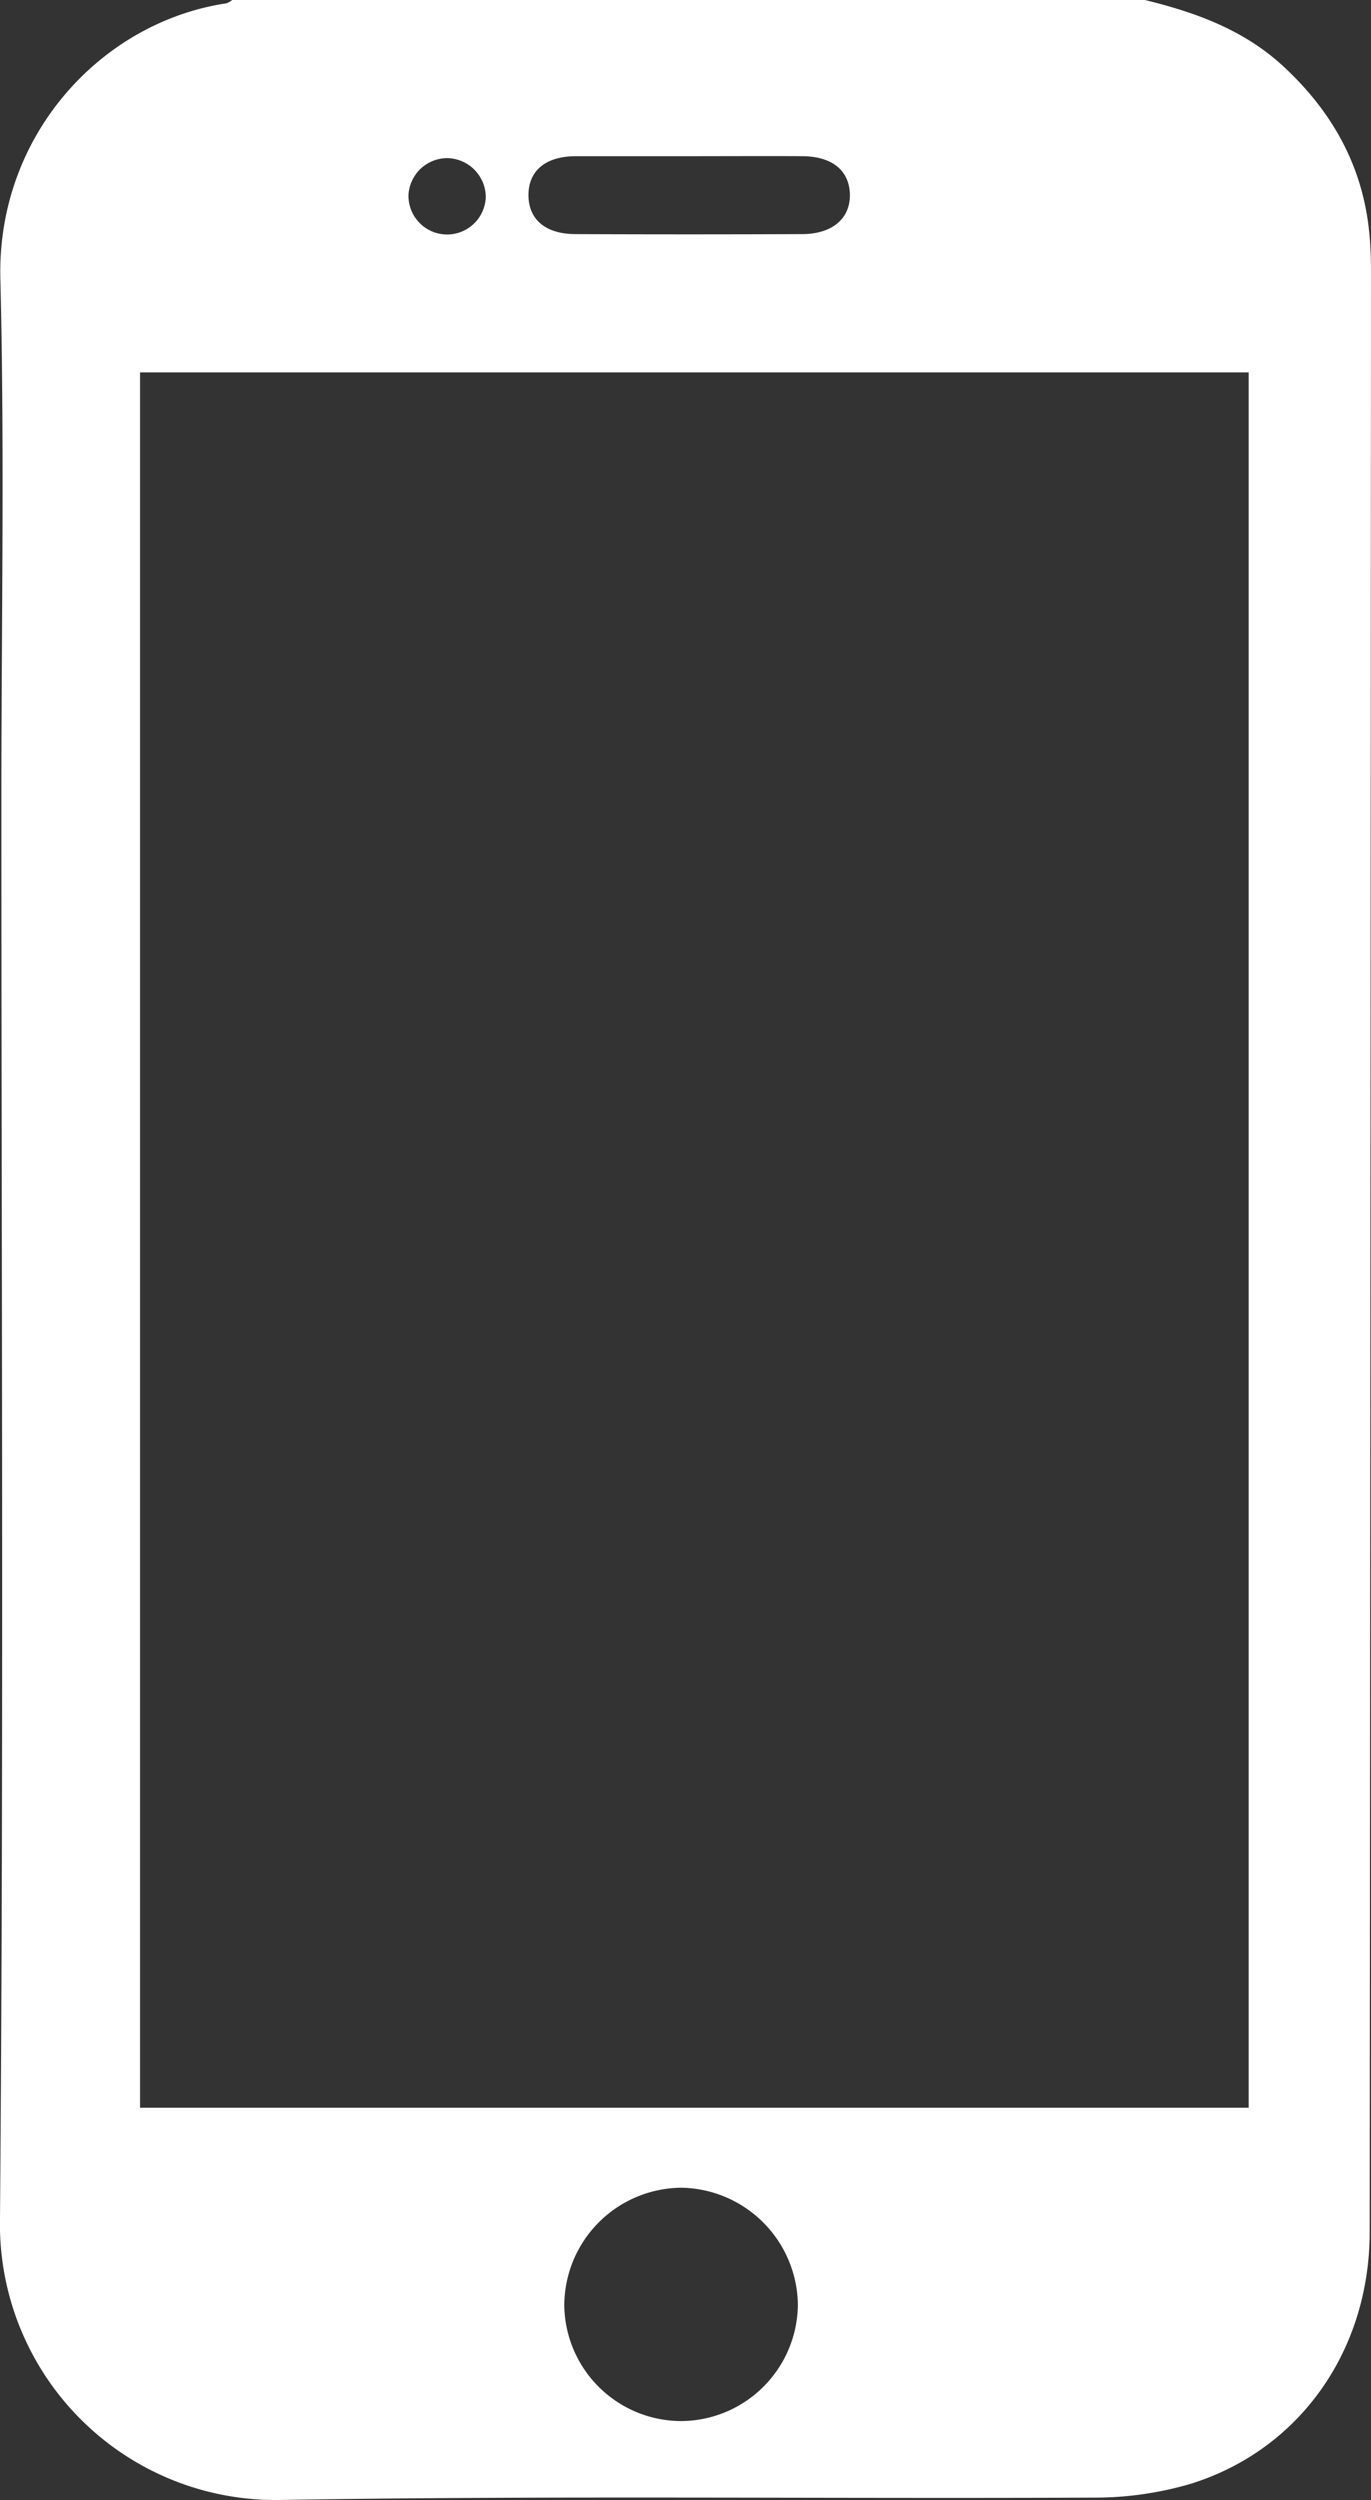 <svg id="Layer_1" data-name="Layer 1" xmlns="http://www.w3.org/2000/svg" viewBox="0 0 220.75 402.41"><rect x="0" y="0" width="220.75" height="402.41" fill="#333333" stroke="none"/><defs>
    <style>  .cls-1 {
        fill: #fff;
      }</style></defs><path  class="cls-1" d="M-98.34,114c8.16,2,15.91,4.78,22.29,10.68,8.24,7.63,13.16,16.79,13.94,28.06.12,1.7.17,3.4.17,5.1q-.09,157.68-.21,315.37c0,19.09-11.24,35.08-28.8,40.56A54.82,54.82,0,0,1-106.77,516c-43.47.2-86.94-.34-130.4.37a44.38,44.38,0,0,1-45.52-45.26c.62-76.19.22-152.38.22-228.57,0-27.88.53-55.78-.16-83.65-.58-23.12,16.27-41.34,36.37-44.35a3.13,3.13,0,0,0,1-.57Zm16.7,339.24V173.94h-178.5v279.3Zm-91.23,50.44a18.91,18.91,0,0,0,18.65-18.78A19.08,19.08,0,0,0-173,466.12a19,19,0,0,0-18.83,19.07A18.87,18.87,0,0,0-172.87,503.68Zm1.38-364.54c-6.15,0-12.3,0-18.44,0-5,0-7.74,2.42-7.67,6.41.08,3.83,2.79,6.11,7.54,6.13q18.26.08,36.49,0c4.89,0,7.81-2.51,7.72-6.4s-2.91-6.1-7.6-6.14C-159.46,139.1-165.48,139.14-171.49,139.14Zm-39.39,12.6a6.24,6.24,0,0,0,6.41-6.06,6.32,6.32,0,0,0-6.26-6.23,6.28,6.28,0,0,0-6.19,5.89A6.23,6.23,0,0,0-210.88,151.74Z" transform="translate(282.69 -114)"/></svg>
